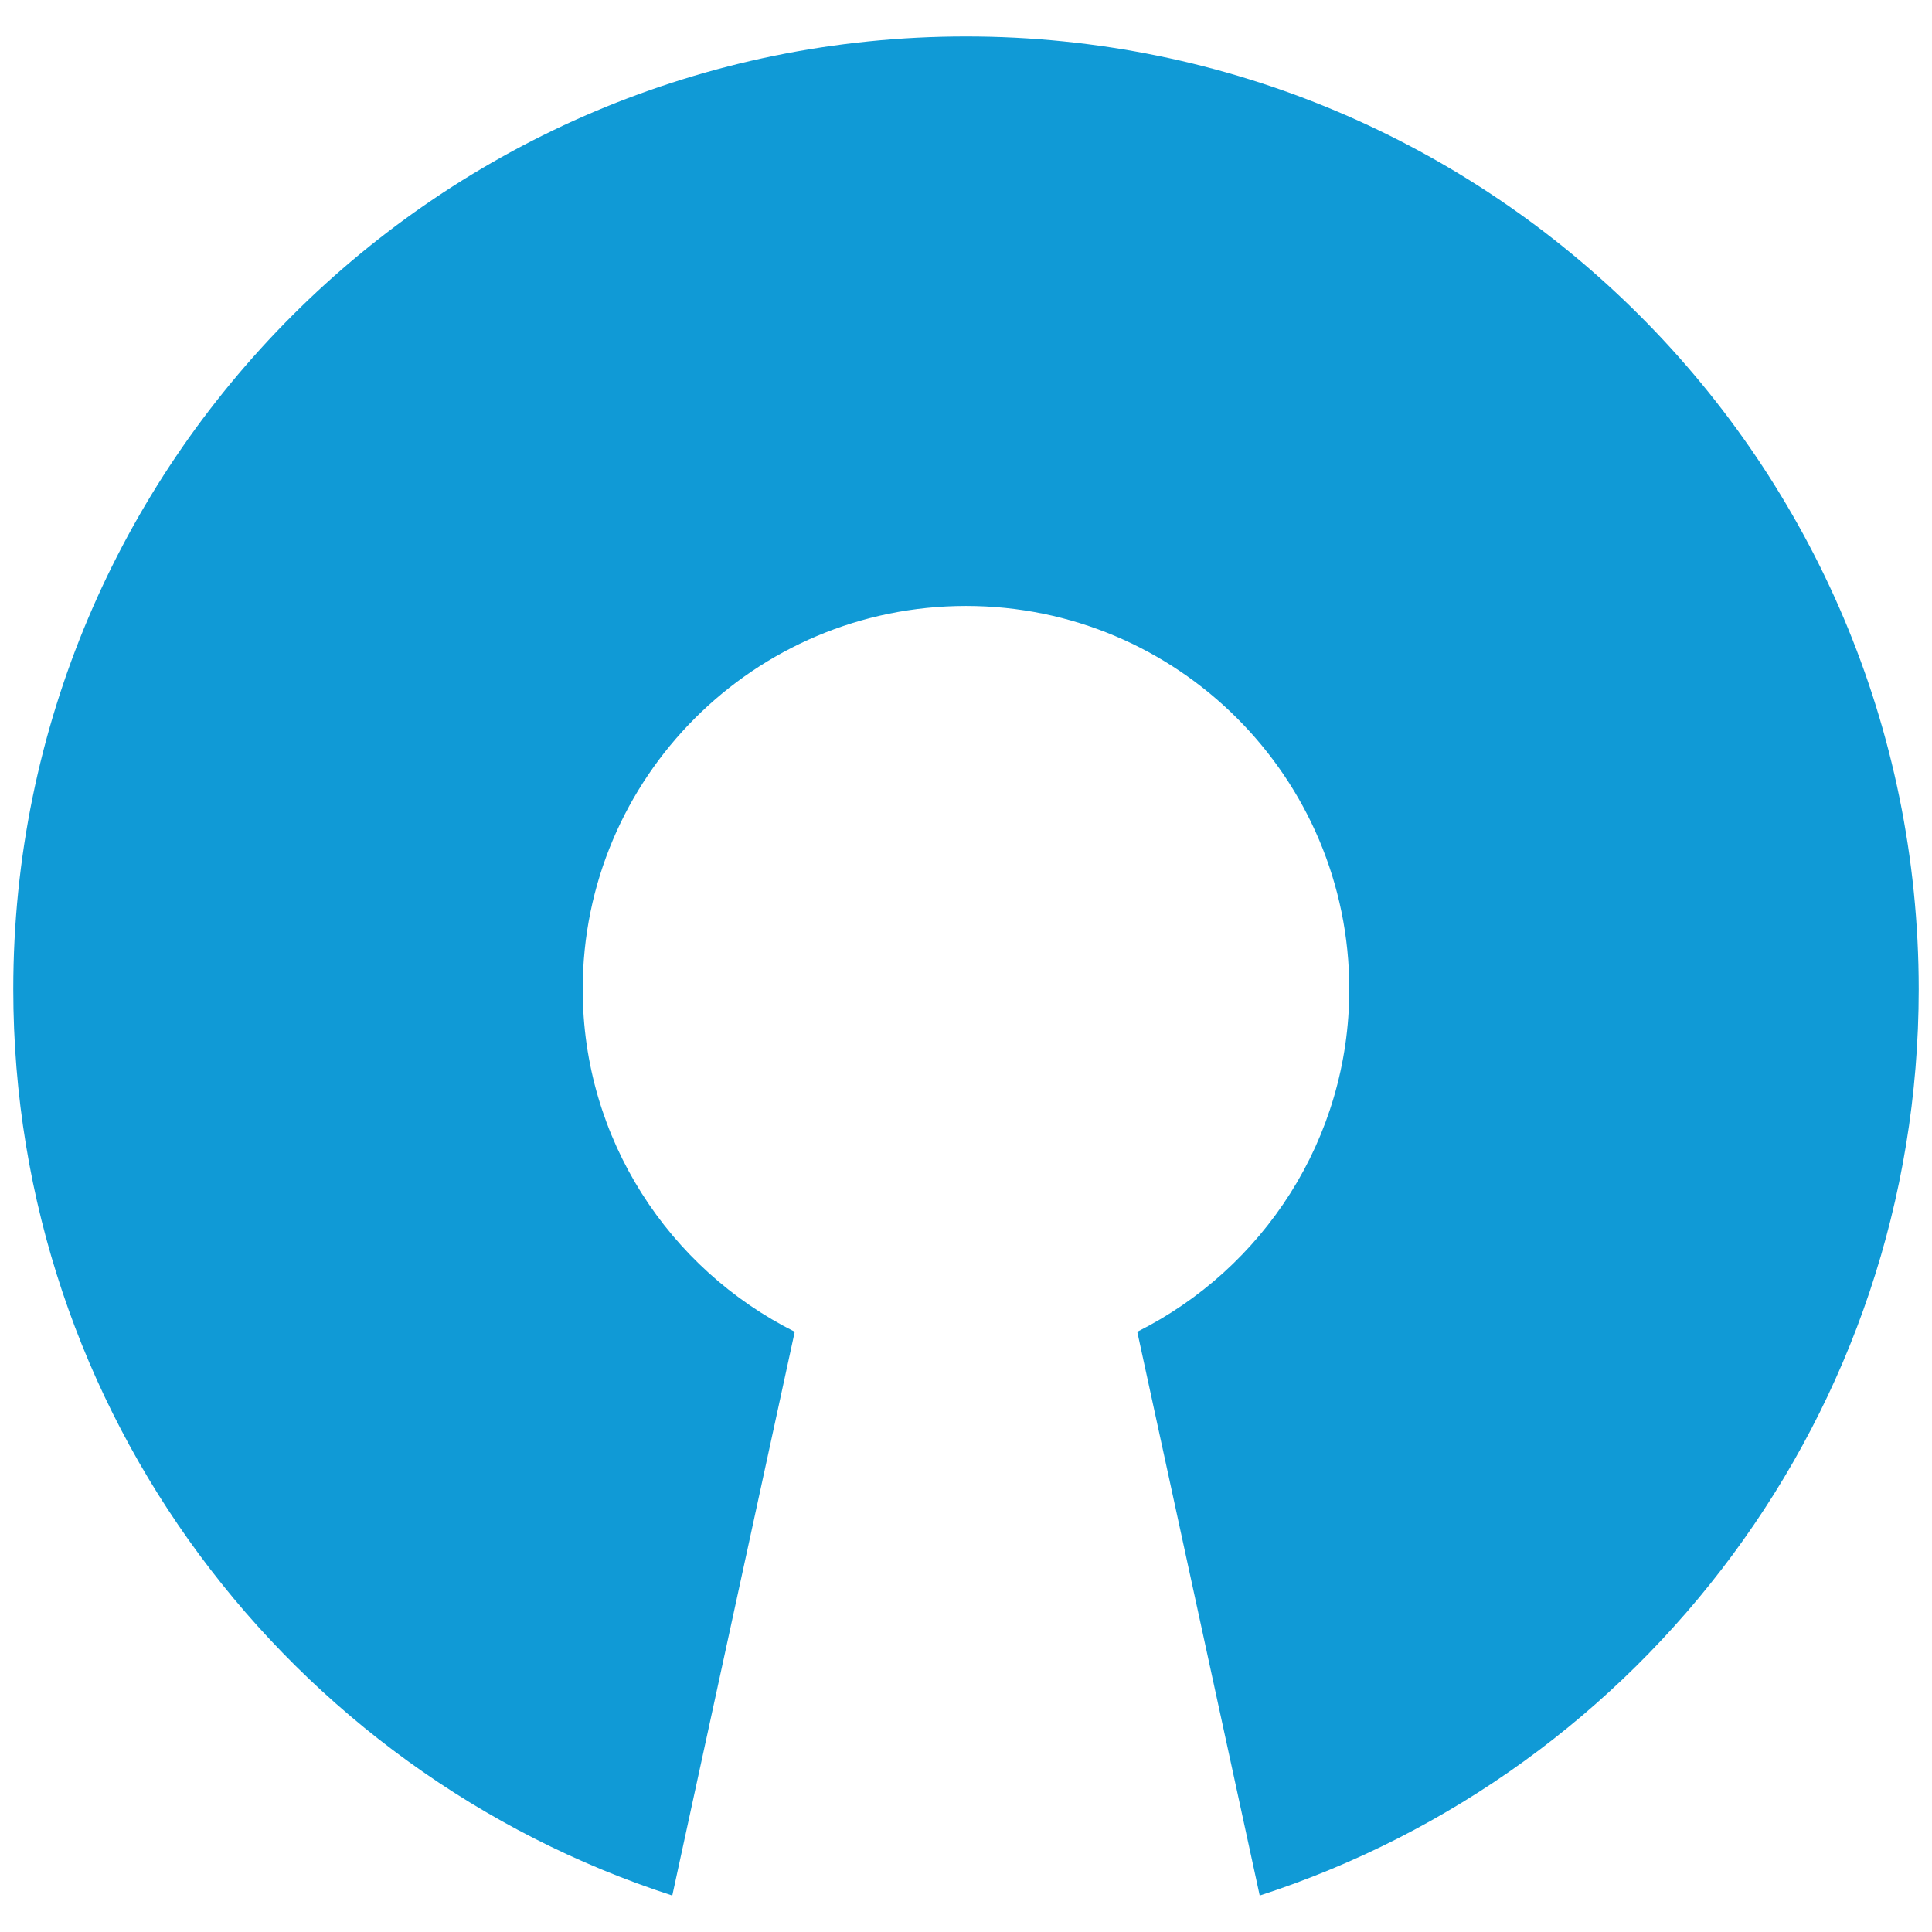 <?xml version="1.0" encoding="UTF-8" standalone="no"?>
<svg xmlns:inkscape="http://www.inkscape.org/namespaces/inkscape" xmlns:sodipodi="http://sodipodi.sourceforge.net/DTD/sodipodi-0.dtd" xmlns="http://www.w3.org/2000/svg" xmlns:svg="http://www.w3.org/2000/svg" id="Layer_1" data-name="Layer 1" viewBox="0 0 355 355" version="1.1" sodipodi:docname="K2M_Icon_APR24.svg" width="355" height="355" inkscape:version="1.3.2 (091e20e, 2023-11-25, custom)">
  <defs id="defs1">
    <style id="style1">
      .cls-1 {
        fill: #109ad6;
      }
    </style>
  </defs>
  <path class="cls-1" d="M 177.5,6.7 C 80.81,6.7 2.44,85.07 2.44,181.76 c 0,77.84 50.82,143.78 121.09,166.54 l 22.5,-103.59 c -23.08,-11.56 -38.96,-35.37 -38.96,-62.94 0,-38.9 31.53,-70.43 70.43,-70.43 38.9,0 70.43,31.53 70.43,70.43 0,27.57 -15.88,51.38 -38.96,62.94 l 22.5,103.59 C 301.73,325.55 352.56,259.6 352.56,181.76 352.55,85.07 274.18,6.7 177.5,6.7 Z" id="path1"></path>
</svg>
